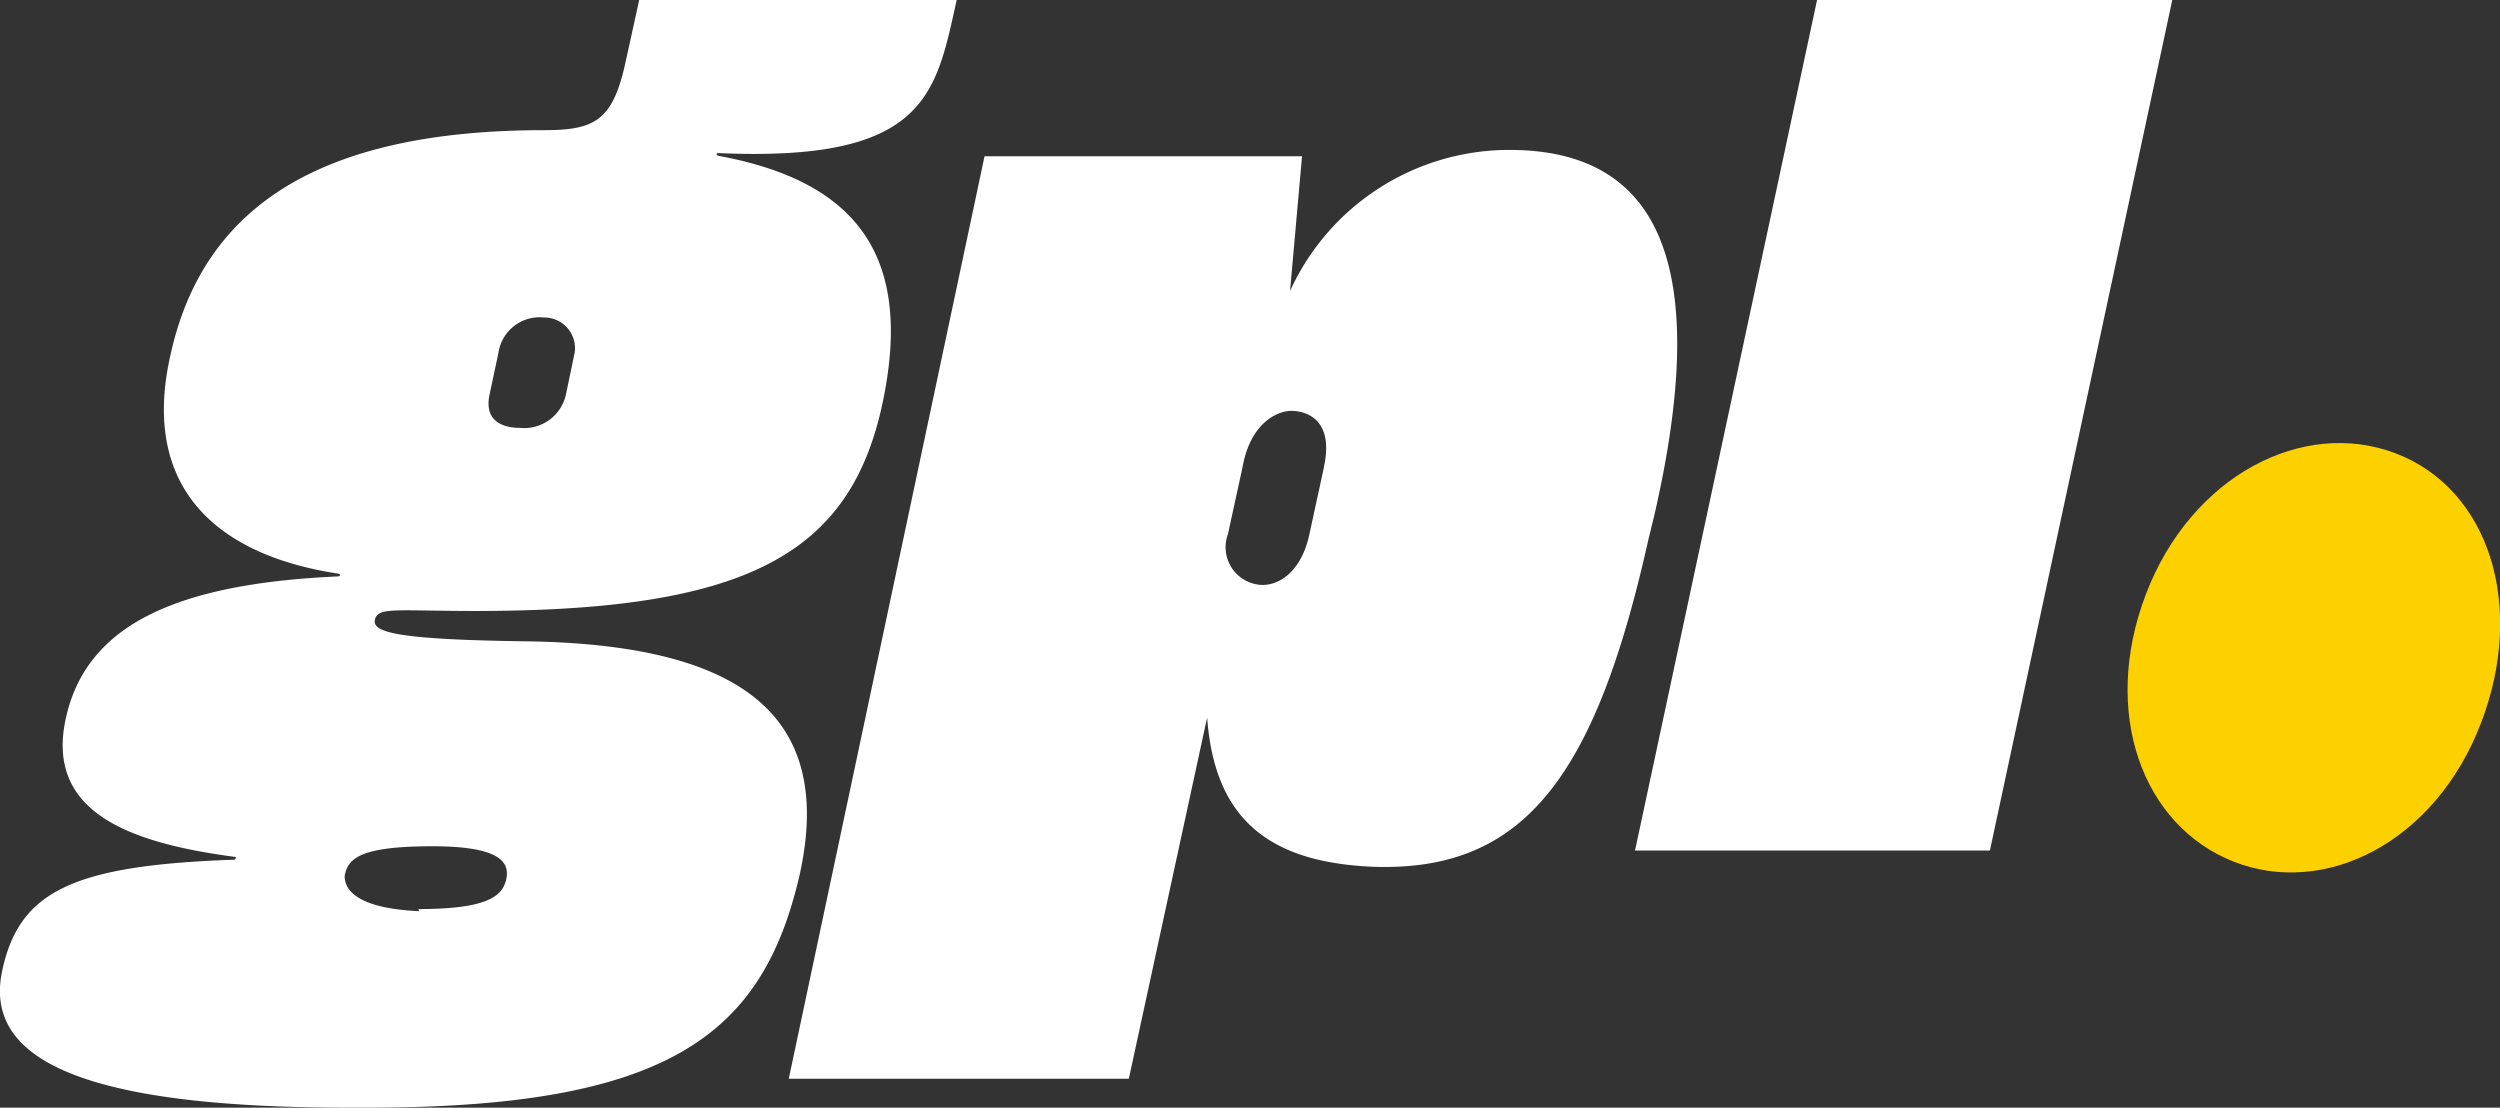 <?xml version="1.0" encoding="UTF-8"?> <svg xmlns="http://www.w3.org/2000/svg" viewBox="0 0 70.87 31.4"><rect x="0" y="0" width="70.87" height="31.4" fill="#333333" stroke="none"/><defs><style>.cls-1{fill:#fdd100;}.cls-2{fill:#fff;}</style></defs><title>Ресурс 1</title><g id="Слой_2" data-name="Слой 2"><g id="Слой_1-2" data-name="Слой 1"><path class="cls-1" d="M70.33,20.5c-1.29,3.37-4.41,4.94-7,3.93s-3.78-4.22-2.5-7.58,4.45-5,7.08-4S71.62,17.14,70.33,20.5Z"></path><path class="cls-2" d="M10.42,31.4H9.88C2.24,31.4-.46,30,.06,27.53c.48-2.27,2-3,6.59-3.16,0,0,.08-.07,0-.08-3-.4-5.35-1.27-4.79-3.9s3.05-3.84,7.72-4.05c.07,0,.08-.07,0-.08C6.16,15.74,4,13.84,4.82,10.12,5.72,5.91,9,3.69,15.43,3.69h0c1.41,0,1.91-.27,2.27-1.78L18.12,0h9c-.59,2.66-.85,4.6-6.74,4.34-.09,0-.09.06,0,.08,4,.74,5.5,2.93,4.64,7-.91,4.28-3.82,5.9-11.54,5.9-2.24,0-2.76-.12-2.85.24s.57.57,4.27.62c5.75.08,8.82,1.85,7.77,6.61C21.63,29.31,19,31.4,10.42,31.4Zm1.44-5.63c1.9,0,2.38-.34,2.49-.84s-.19-.94-2.1-.94c-2.12,0-2.39.38-2.48.84,0,.26.13.91,2.11,1Zm4.19-14.62L16.29,10a.87.87,0,0,0-.87-1,1.18,1.18,0,0,0-1.29,1l-.24,1.13c-.22.9.5,1,.86,1A1.21,1.21,0,0,0,16.05,11.15Z"></path><path class="cls-2" d="M51.51,0H61.58L56.41,24.11H46.35Z"></path><path class="cls-2" d="M42.79,4.25a6.83,6.83,0,0,0-6.22,4s-.06,0,0,0l.34-3.82h-9L22.36,30.58H32l2.22-10.24s0,0,0,0c.21,2.89,1.76,4.1,4.68,4.23,4.28.16,6.32-2.51,7.83-9.28l.18-.74C48.51,7.54,47.07,4.25,42.79,4.25Zm-5.26,9-.41,1.89c-.23,1.09-.91,1.52-1.47,1.43a1.07,1.07,0,0,1-.84-1.43l.41-1.88c.22-1.27,1-1.65,1.47-1.61s1.11.35.84,1.59Z"></path></g></g></svg> 
